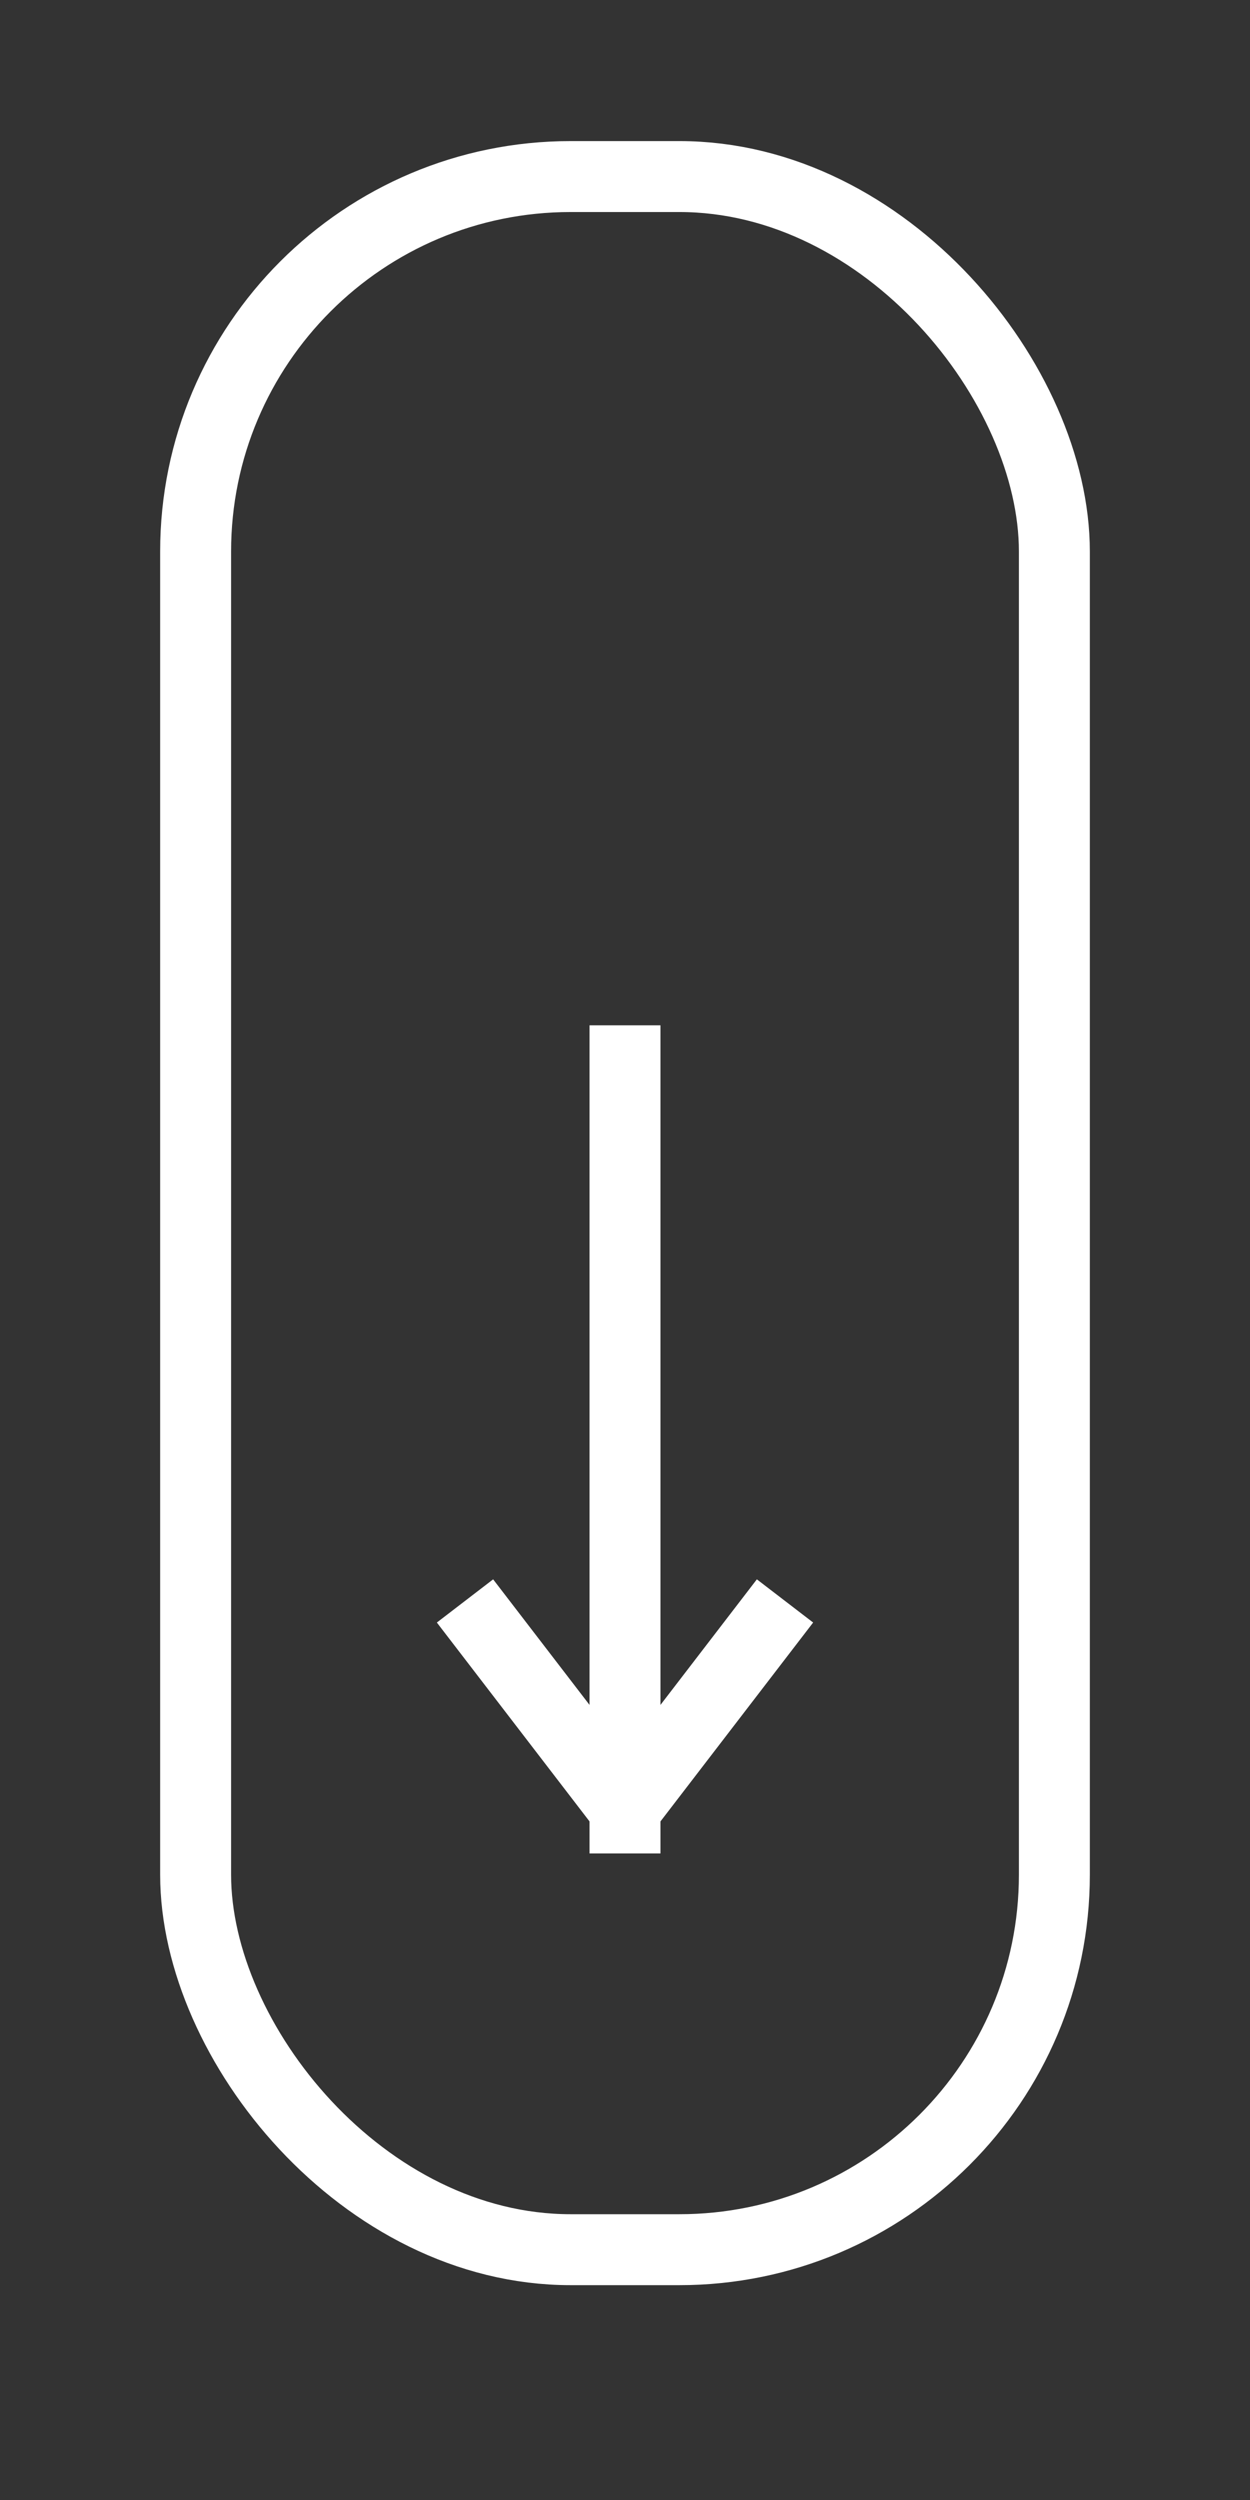 <svg xmlns="http://www.w3.org/2000/svg" viewBox="0 0 40 80"><rect x="0" y="0" width="40" height="80" fill="#333333" stroke="none"/><title>Artboard 1</title><rect x="6.26" y="5.65" width="27.48" height="66.34" rx="12" fill="none" stroke="#fff" stroke-miterlimit="10" stroke-width="2.27"/><line x1="20" y1="32.81" x2="20" y2="59.31" fill="none" stroke="#fff" stroke-miterlimit="10" stroke-width="2.27"/><line x1="14.88" y1="51.23" x2="20" y2="57.9" fill="none" stroke="#fff" stroke-miterlimit="10" stroke-width="2.27"/><line x1="25.12" y1="51.23" x2="20" y2="57.9" fill="none" stroke="#fff" stroke-miterlimit="10" stroke-width="2.27"/></svg>
